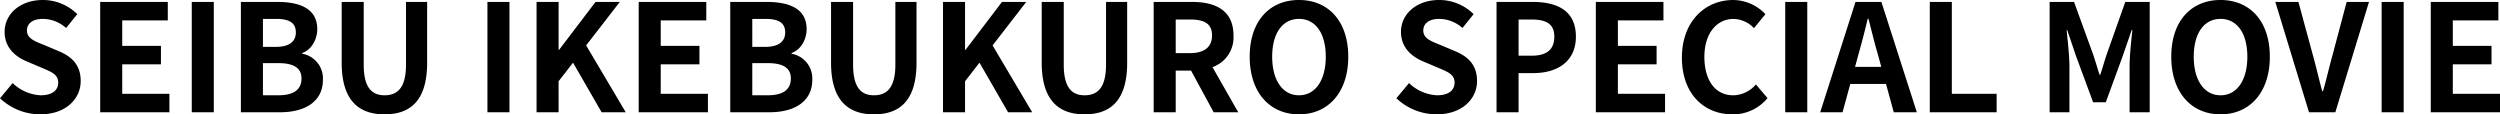 <svg xmlns="http://www.w3.org/2000/svg" width="621.304" height="28.416" viewBox="0 0 621.304 28.416">
  <path id="パス_38" data-name="パス 38" d="M11.544.518c6.327,0,10.064-3.811,10.064-8.288,0-3.959-2.183-6.068-5.513-7.437l-3.589-1.517c-2.331-.925-4.255-1.628-4.255-3.589,0-1.813,1.517-2.886,3.922-2.886a8.734,8.734,0,0,1,5.809,2.257l2.775-3.441A12.151,12.151,0,0,0,12.173-27.9C6.623-27.9,2.7-24.457,2.7-19.98c0,4,2.775,6.216,5.55,7.363l3.663,1.554c2.442,1.036,4.107,1.665,4.107,3.7,0,1.924-1.517,3.145-4.366,3.145A10.772,10.772,0,0,1,4.7-7.252L1.554-3.478A14.59,14.59,0,0,0,11.544.518ZM26.455,0h17.2V-4.588H31.931v-7.326h9.62V-16.5h-9.62v-6.327H43.253v-4.588h-16.8ZM49.21,0h5.476V-27.417H49.21ZM61.42,0h9.768c6.031,0,10.619-2.553,10.619-8.066a6.226,6.226,0,0,0-5.143-6.475v-.185C79-15.54,80.4-18.13,80.4-20.646c0-5.106-4.292-6.771-9.916-6.771H61.42ZM66.9-16.243V-23.2h3.256c3.293,0,4.921.962,4.921,3.367,0,2.183-1.517,3.589-4.995,3.589Zm0,12.025V-12.21h3.811c3.774,0,5.772,1.147,5.772,3.811,0,2.849-2.035,4.181-5.772,4.181ZM97.125.518c6.7,0,10.582-3.737,10.582-12.839v-15.1h-5.254V-11.84c0,5.7-2.072,7.622-5.328,7.622-3.182,0-5.18-1.924-5.18-7.622V-27.417H86.469v15.1C86.469-3.219,90.465.518,97.125.518ZM122.692,0h5.476V-27.417h-5.476ZM134.9,0h5.476V-7.7l3.589-4.625L151.071,0h5.994l-9.842-16.613,8.362-10.8h-6.031L140.489-15.5h-.111V-27.417H134.9Zm25.382,0h17.205V-4.588H165.76v-7.326h9.62V-16.5h-9.62v-6.327h11.322v-4.588h-16.8Zm22.755,0h9.768c6.031,0,10.619-2.553,10.619-8.066a6.226,6.226,0,0,0-5.143-6.475v-.185c2.331-.814,3.737-3.4,3.737-5.92,0-5.106-4.292-6.771-9.916-6.771h-9.065Zm5.476-16.243V-23.2h3.256c3.293,0,4.921.962,4.921,3.367,0,2.183-1.517,3.589-5,3.589Zm0,12.025V-12.21h3.811c3.774,0,5.772,1.147,5.772,3.811,0,2.849-2.035,4.181-5.772,4.181ZM218.744.518c6.7,0,10.582-3.737,10.582-12.839v-15.1h-5.254V-11.84c0,5.7-2.072,7.622-5.328,7.622-3.182,0-5.18-1.924-5.18-7.622V-27.417h-5.476v15.1C208.088-3.219,212.084.518,218.744.518ZM235.912,0h5.476V-7.7l3.589-4.625L252.081,0h5.994l-9.842-16.613,8.362-10.8h-6.031L241.5-15.5h-.111V-27.417h-5.476ZM271.1.518c6.7,0,10.582-3.737,10.582-12.839v-15.1h-5.254V-11.84c0,5.7-2.072,7.622-5.328,7.622-3.182,0-5.18-1.924-5.18-7.622V-27.417h-5.476v15.1C260.443-3.219,264.439.518,271.1.518ZM288.267,0h5.476V-10.36h3.811L303.178,0h6.105l-6.4-11.211a7.838,7.838,0,0,0,5.217-7.881c0-6.29-4.551-8.325-10.286-8.325h-9.546Zm5.476-14.689v-8.362h3.552c3.515,0,5.476,1,5.476,3.959,0,2.923-1.961,4.4-5.476,4.4ZM324.379.518c7.252,0,12.247-5.439,12.247-14.319s-4.995-14.1-12.247-14.1-12.247,5.18-12.247,14.1C312.132-4.921,317.127.518,324.379.518Zm0-4.736c-4.07,0-6.66-3.737-6.66-9.583,0-5.883,2.59-9.4,6.66-9.4s6.66,3.515,6.66,9.4C331.039-7.955,328.449-4.218,324.379-4.218ZM358.567.518c6.327,0,10.064-3.811,10.064-8.288,0-3.959-2.183-6.068-5.513-7.437l-3.589-1.517c-2.331-.925-4.255-1.628-4.255-3.589,0-1.813,1.517-2.886,3.922-2.886a8.734,8.734,0,0,1,5.809,2.257l2.775-3.441A12.151,12.151,0,0,0,359.2-27.9c-5.55,0-9.472,3.441-9.472,7.918,0,4,2.775,6.216,5.55,7.363l3.663,1.554c2.442,1.036,4.107,1.665,4.107,3.7,0,1.924-1.517,3.145-4.366,3.145a10.772,10.772,0,0,1-6.956-3.034l-3.145,3.774A14.59,14.59,0,0,0,358.567.518ZM373.478,0h5.476V-9.731h3.663c5.883,0,10.582-2.812,10.582-9.065,0-6.475-4.662-8.621-10.73-8.621h-8.991Zm5.476-14.06v-8.991h3.108c3.774,0,5.772,1.073,5.772,4.255,0,3.145-1.813,4.736-5.587,4.736ZM398.157,0h17.2V-4.588H403.633v-7.326h9.62V-16.5h-9.62v-6.327h11.322v-4.588h-16.8Zm33.929.518a11.081,11.081,0,0,0,8.732-4.033l-2.886-3.4a7.552,7.552,0,0,1-5.661,2.7c-4.329,0-7.141-3.589-7.141-9.546,0-5.883,3.108-9.435,7.252-9.435a7.213,7.213,0,0,1,5.069,2.294l2.849-3.478a11.169,11.169,0,0,0-8.029-3.515c-6.919,0-12.728,5.291-12.728,14.319C419.543-4.44,425.167.518,432.086.518ZM445.221,0H450.7V-27.417h-5.476Zm18.167-14.282c.814-2.849,1.628-5.957,2.331-8.954h.185c.777,2.96,1.517,6.1,2.368,8.954l.814,3h-6.512ZM453.916,0h5.55l1.924-7.03h8.88L472.194,0h5.735l-8.806-27.417h-6.438Zm27.232,0h16.613V-4.588H486.624V-27.417h-5.476Zm29.785,0h4.921V-11.433c0-2.59-.444-6.4-.7-8.991h.148l2.183,6.438,4.255,11.507h3.145L529.1-13.986l2.22-6.438h.185c-.3,2.59-.7,6.4-.7,8.991V0H535.8V-27.417h-6.068l-4.551,12.839c-.592,1.7-1.073,3.515-1.665,5.254h-.185c-.555-1.739-1.073-3.552-1.665-5.254L517-27.417h-6.068Zm42.476.518c7.252,0,12.247-5.439,12.247-14.319s-4.995-14.1-12.247-14.1-12.247,5.18-12.247,14.1C541.162-4.921,546.157.518,553.409.518Zm0-4.736c-4.07,0-6.66-3.737-6.66-9.583,0-5.883,2.59-9.4,6.66-9.4s6.66,3.515,6.66,9.4C560.069-7.955,557.479-4.218,553.409-4.218ZM575.387,0h6.549L590.3-27.417h-5.55L581.2-14.06c-.851,3.034-1.443,5.772-2.331,8.843h-.185c-.851-3.071-1.443-5.809-2.294-8.843L572.76-27.417h-5.735Zm18.056,0h5.476V-27.417h-5.476Zm12.21,0h17.205V-4.588H611.129v-7.326h9.62V-16.5h-9.62v-6.327h11.322v-4.588h-16.8Z" transform="translate(-1.554 27.898)"/>
</svg>
